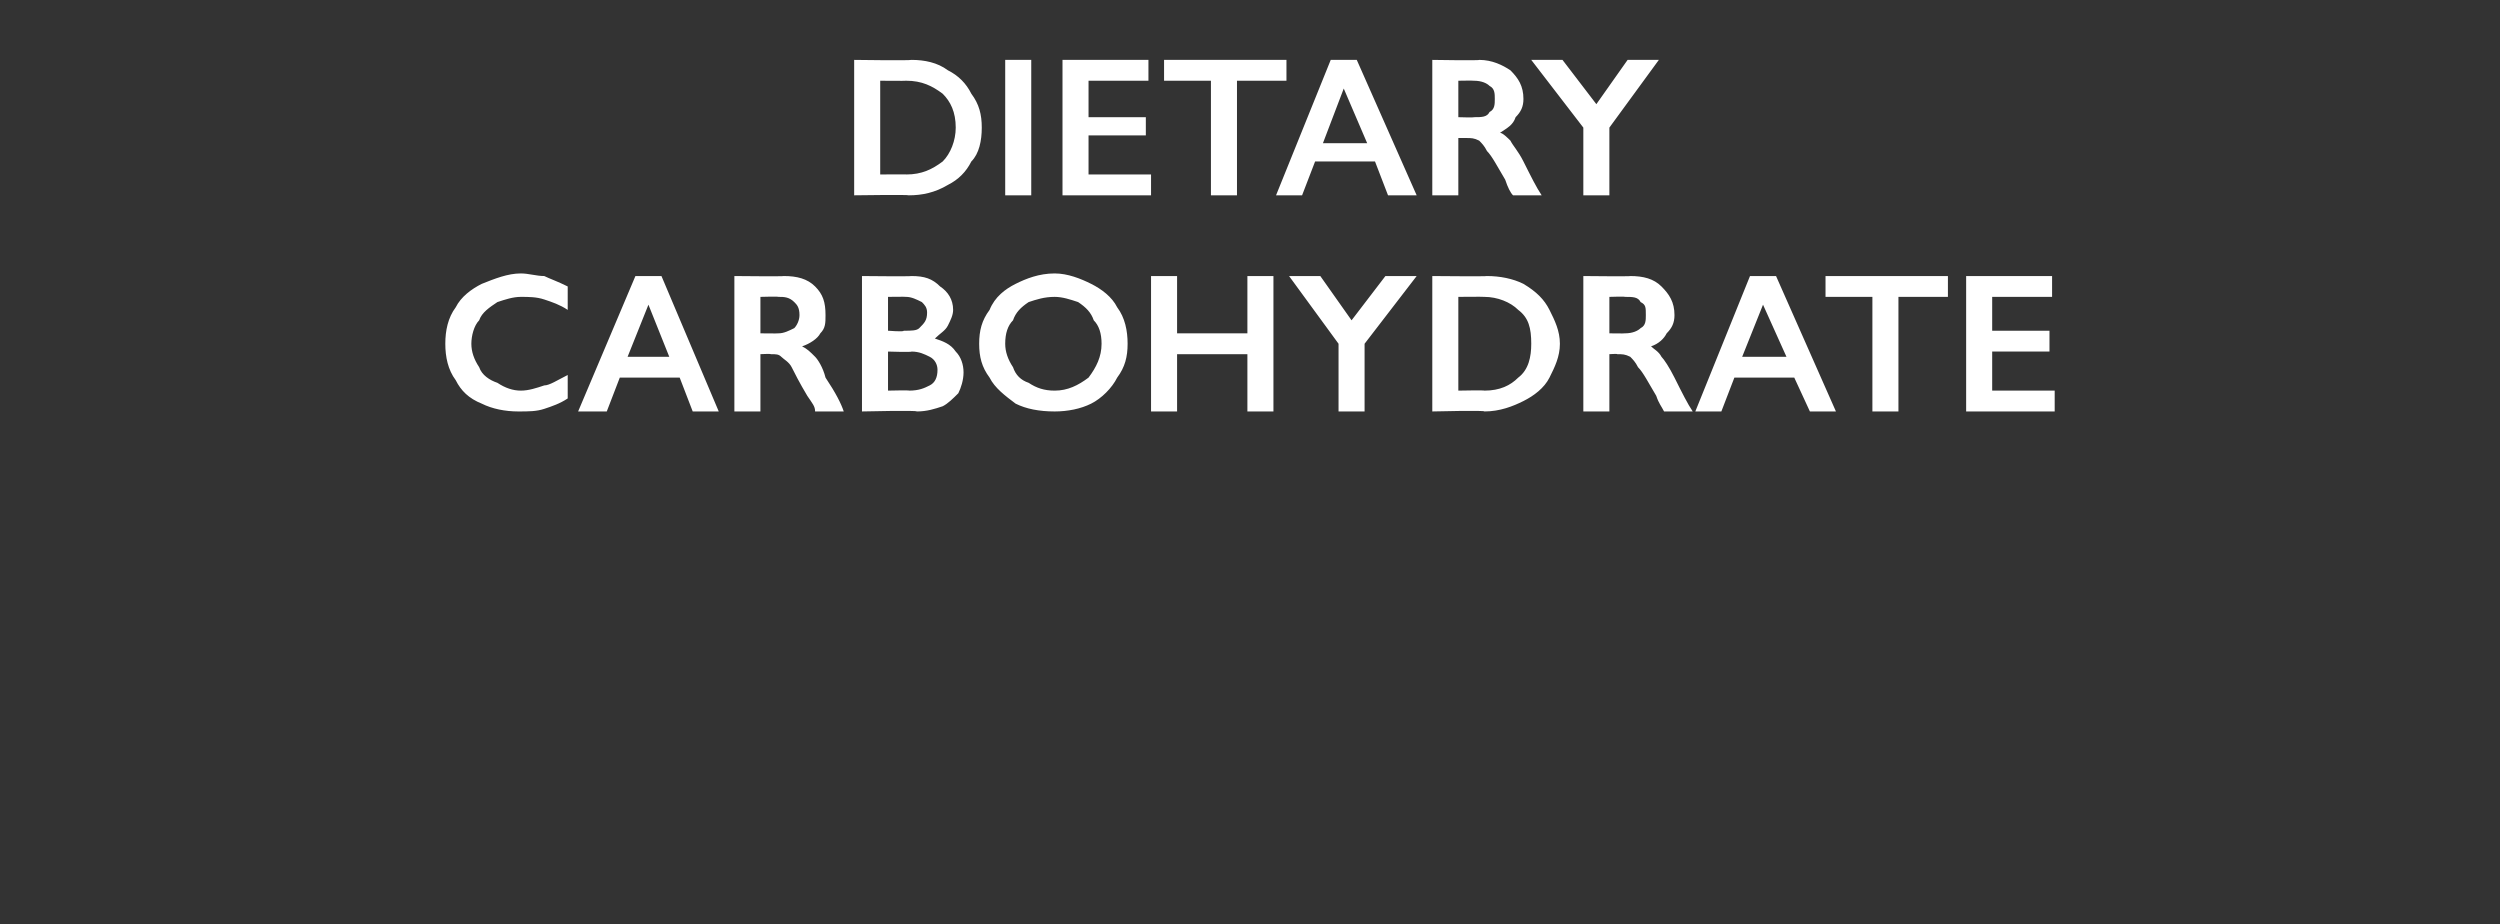 <?xml version="1.0" standalone="no"?><!DOCTYPE svg PUBLIC "-//W3C//DTD SVG 1.1//EN" "http://www.w3.org/Graphics/SVG/1.1/DTD/svg11.dtd"><svg xmlns="http://www.w3.org/2000/svg" version="1.1" width="96px" height="35.5px" viewBox="0 -2 96 35.5" style="top:-2px"><rect x="0" y="-2" width="96" height="35.5" fill="#333333" stroke="none"/>  <desc>Dietary carbohydrate</desc>  <defs/>  <g id="Polygon140230">    <path d="M 20 8.5 C 20.3 8.5 20.6 8.6 20.9 8.6 C 21.1 8.7 21.4 8.8 21.8 9 C 21.8 9 21.8 9.9 21.8 9.9 C 21.5 9.7 21.2 9.6 20.9 9.5 C 20.6 9.4 20.3 9.4 20 9.4 C 19.7 9.4 19.4 9.5 19.1 9.6 C 18.8 9.8 18.5 10 18.4 10.3 C 18.2 10.5 18.1 10.9 18.1 11.2 C 18.1 11.5 18.2 11.8 18.4 12.1 C 18.5 12.4 18.8 12.6 19.1 12.7 C 19.4 12.9 19.7 13 20 13 C 20.3 13 20.6 12.9 20.9 12.8 C 21.1 12.8 21.4 12.6 21.8 12.4 C 21.8 12.4 21.8 13.3 21.8 13.3 C 21.5 13.5 21.2 13.6 20.9 13.7 C 20.6 13.8 20.3 13.8 19.9 13.8 C 19.4 13.8 18.9 13.7 18.5 13.5 C 18 13.3 17.7 13 17.5 12.6 C 17.2 12.2 17.1 11.7 17.1 11.2 C 17.1 10.7 17.2 10.2 17.5 9.8 C 17.7 9.4 18.1 9.1 18.5 8.9 C 19 8.7 19.5 8.5 20 8.5 Z M 25.4 8.6 L 27.6 13.8 L 26.6 13.8 L 26.1 12.5 L 23.8 12.5 L 23.3 13.8 L 22.2 13.8 L 24.4 8.6 L 25.4 8.6 Z M 24.1 11.7 L 25.7 11.7 L 24.9 9.7 L 24.1 11.7 Z M 30.1 8.6 C 30.6 8.6 31 8.7 31.3 9 C 31.6 9.3 31.7 9.6 31.7 10.1 C 31.7 10.4 31.7 10.6 31.5 10.8 C 31.4 11 31.1 11.2 30.8 11.3 C 31 11.4 31.1 11.5 31.3 11.7 C 31.4 11.8 31.6 12.1 31.7 12.5 C 32.1 13.1 32.3 13.5 32.4 13.8 C 32.4 13.8 31.3 13.8 31.3 13.8 C 31.3 13.6 31.2 13.5 31 13.2 C 30.7 12.7 30.5 12.3 30.4 12.1 C 30.3 11.9 30.1 11.8 30 11.7 C 29.9 11.6 29.8 11.6 29.6 11.6 C 29.6 11.58 29.2 11.6 29.2 11.6 L 29.2 13.8 L 28.2 13.8 L 28.2 8.6 C 28.2 8.6 30.1 8.62 30.1 8.6 Z M 29.9 10.8 C 30.1 10.8 30.3 10.7 30.5 10.6 C 30.6 10.5 30.7 10.3 30.7 10.1 C 30.7 9.8 30.6 9.7 30.5 9.6 C 30.3 9.4 30.1 9.4 29.9 9.4 C 29.86 9.38 29.2 9.4 29.2 9.4 L 29.2 10.8 C 29.2 10.8 29.87 10.81 29.9 10.8 Z M 35 8.6 C 35.5 8.6 35.8 8.7 36.1 9 C 36.4 9.2 36.6 9.5 36.6 9.9 C 36.6 10.1 36.5 10.3 36.4 10.5 C 36.3 10.7 36.1 10.8 35.9 11 C 35.9 11 35.9 11 35.9 11 C 36.2 11.1 36.5 11.2 36.7 11.5 C 36.9 11.7 37 12 37 12.3 C 37 12.6 36.9 12.9 36.8 13.1 C 36.6 13.3 36.4 13.5 36.2 13.6 C 35.9 13.7 35.6 13.8 35.2 13.8 C 35.25 13.75 33.1 13.8 33.1 13.8 L 33.1 8.6 C 33.1 8.6 34.98 8.62 35 8.6 Z M 34.7 10.7 C 35 10.7 35.2 10.7 35.3 10.6 C 35.5 10.4 35.6 10.3 35.6 10 C 35.6 9.8 35.5 9.7 35.4 9.6 C 35.2 9.5 35 9.4 34.8 9.4 C 34.8 9.39 34.1 9.4 34.1 9.4 L 34.1 10.7 C 34.1 10.7 34.72 10.75 34.7 10.7 Z M 34.9 13 C 35.3 13 35.5 12.9 35.7 12.8 C 35.9 12.7 36 12.5 36 12.2 C 36 12 35.9 11.8 35.7 11.7 C 35.5 11.6 35.3 11.5 35 11.5 C 35.02 11.53 34.1 11.5 34.1 11.5 L 34.1 13 C 34.1 13 34.95 12.98 34.9 13 Z M 40.5 8.5 C 41 8.5 41.5 8.7 41.9 8.9 C 42.3 9.1 42.7 9.4 42.9 9.8 C 43.2 10.2 43.3 10.7 43.3 11.2 C 43.3 11.7 43.2 12.1 42.9 12.5 C 42.7 12.9 42.3 13.3 41.9 13.5 C 41.5 13.7 41 13.8 40.5 13.8 C 39.9 13.8 39.4 13.7 39 13.5 C 38.6 13.2 38.2 12.9 38 12.5 C 37.7 12.1 37.6 11.7 37.6 11.2 C 37.6 10.7 37.7 10.3 38 9.9 C 38.2 9.4 38.6 9.1 39 8.9 C 39.4 8.7 39.9 8.5 40.5 8.5 Z M 38.6 11.2 C 38.6 11.5 38.7 11.8 38.9 12.1 C 39 12.4 39.2 12.6 39.5 12.7 C 39.8 12.9 40.1 13 40.5 13 C 41 13 41.4 12.8 41.8 12.5 C 42.1 12.1 42.3 11.7 42.3 11.2 C 42.3 10.8 42.2 10.5 42 10.3 C 41.9 10 41.7 9.8 41.4 9.6 C 41.1 9.5 40.8 9.4 40.5 9.4 C 40.1 9.4 39.8 9.5 39.5 9.6 C 39.2 9.8 39 10 38.9 10.3 C 38.7 10.5 38.6 10.8 38.6 11.2 Z M 45.2 8.6 L 45.2 10.8 L 47.9 10.8 L 47.9 8.6 L 48.9 8.6 L 48.9 13.8 L 47.9 13.8 L 47.9 11.6 L 45.2 11.6 L 45.2 13.8 L 44.2 13.8 L 44.2 8.6 L 45.2 8.6 Z M 50.7 8.6 L 51.9 10.3 L 53.2 8.6 L 54.4 8.6 L 52.4 11.2 L 52.4 13.8 L 51.4 13.8 L 51.4 11.2 L 49.5 8.6 L 50.7 8.6 Z M 57.1 8.6 C 57.6 8.6 58.1 8.7 58.5 8.9 C 59 9.2 59.3 9.5 59.5 9.9 C 59.7 10.3 59.9 10.7 59.9 11.2 C 59.9 11.7 59.7 12.1 59.5 12.5 C 59.3 12.9 58.9 13.2 58.5 13.4 C 58.1 13.6 57.6 13.8 57 13.8 C 57.05 13.75 55 13.8 55 13.8 L 55 8.6 C 55 8.6 57.11 8.62 57.1 8.6 Z M 57 13 C 57.6 13 58 12.8 58.3 12.5 C 58.7 12.2 58.8 11.7 58.8 11.2 C 58.8 10.6 58.7 10.2 58.3 9.9 C 58 9.6 57.5 9.4 57 9.4 C 56.97 9.39 56 9.4 56 9.4 L 56 13 C 56 13 57.01 12.98 57 13 Z M 62.6 8.6 C 63.1 8.6 63.5 8.7 63.8 9 C 64.1 9.3 64.3 9.6 64.3 10.1 C 64.3 10.4 64.2 10.6 64 10.8 C 63.9 11 63.7 11.2 63.4 11.3 C 63.5 11.4 63.7 11.5 63.8 11.7 C 63.9 11.8 64.1 12.1 64.3 12.5 C 64.6 13.1 64.8 13.5 65 13.8 C 65 13.8 63.9 13.8 63.9 13.8 C 63.8 13.6 63.7 13.5 63.6 13.2 C 63.3 12.7 63.1 12.3 62.9 12.1 C 62.8 11.9 62.7 11.8 62.6 11.7 C 62.4 11.6 62.3 11.6 62.1 11.6 C 62.13 11.58 61.8 11.6 61.8 11.6 L 61.8 13.8 L 60.8 13.8 L 60.8 8.6 C 60.8 8.6 62.63 8.62 62.6 8.6 Z M 62.4 10.8 C 62.7 10.8 62.9 10.7 63 10.6 C 63.2 10.5 63.2 10.3 63.2 10.1 C 63.2 9.8 63.2 9.7 63 9.6 C 62.9 9.4 62.7 9.4 62.4 9.4 C 62.39 9.38 61.8 9.4 61.8 9.4 L 61.8 10.8 C 61.8 10.8 62.4 10.81 62.4 10.8 Z M 68.2 8.6 L 70.5 13.8 L 69.5 13.8 L 68.9 12.5 L 66.6 12.5 L 66.1 13.8 L 65.1 13.8 L 67.2 8.6 L 68.2 8.6 Z M 66.9 11.7 L 68.6 11.7 L 67.7 9.7 L 66.9 11.7 Z M 74.8 8.6 L 74.8 9.4 L 72.9 9.4 L 72.9 13.8 L 71.9 13.8 L 71.9 9.4 L 70.1 9.4 L 70.1 8.6 L 74.8 8.6 Z M 78.8 8.6 L 78.8 9.4 L 76.5 9.4 L 76.5 10.7 L 78.7 10.7 L 78.7 11.5 L 76.5 11.5 L 76.5 13 L 78.9 13 L 78.9 13.8 L 75.5 13.8 L 75.5 8.6 L 78.8 8.6 Z " stroke="none" fill="#fff"/>  </g>  <g id="Polygon140229">    <path d="M 35 0.3 C 35.5 0.3 36 0.4 36.4 0.7 C 36.8 0.9 37.1 1.2 37.3 1.6 C 37.6 2 37.7 2.4 37.7 2.9 C 37.7 3.4 37.6 3.9 37.3 4.2 C 37.1 4.6 36.8 4.9 36.4 5.1 C 35.9 5.4 35.4 5.5 34.9 5.5 C 34.89 5.47 32.8 5.5 32.8 5.5 L 32.8 0.3 C 32.8 0.3 34.95 0.33 35 0.3 Z M 34.8 4.7 C 35.4 4.7 35.8 4.5 36.2 4.2 C 36.5 3.9 36.7 3.4 36.7 2.9 C 36.7 2.3 36.5 1.9 36.2 1.6 C 35.8 1.3 35.4 1.1 34.8 1.1 C 34.81 1.11 33.8 1.1 33.8 1.1 L 33.8 4.7 C 33.8 4.7 34.85 4.69 34.8 4.7 Z M 39.6 0.3 L 39.6 5.5 L 38.6 5.5 L 38.6 0.3 L 39.6 0.3 Z M 44.1 0.3 L 44.1 1.1 L 41.8 1.1 L 41.8 2.5 L 44 2.5 L 44 3.2 L 41.8 3.2 L 41.8 4.7 L 44.2 4.7 L 44.2 5.5 L 40.8 5.5 L 40.8 0.3 L 44.1 0.3 Z M 49.4 0.3 L 49.4 1.1 L 47.5 1.1 L 47.5 5.5 L 46.5 5.5 L 46.5 1.1 L 44.7 1.1 L 44.7 0.3 L 49.4 0.3 Z M 52.1 0.3 L 54.4 5.5 L 53.3 5.5 L 52.8 4.2 L 50.5 4.2 L 50 5.5 L 49 5.5 L 51.1 0.3 L 52.1 0.3 Z M 50.8 3.5 L 52.5 3.5 L 51.6 1.4 L 50.8 3.5 Z M 56.8 0.3 C 57.3 0.3 57.7 0.5 58 0.7 C 58.3 1 58.5 1.3 58.5 1.8 C 58.5 2.1 58.4 2.3 58.2 2.5 C 58.1 2.8 57.9 2.9 57.6 3.1 C 57.7 3.1 57.9 3.3 58 3.4 C 58.1 3.6 58.3 3.8 58.5 4.2 C 58.8 4.8 59 5.2 59.2 5.5 C 59.2 5.5 58.1 5.5 58.1 5.5 C 58 5.4 57.9 5.2 57.8 4.9 C 57.5 4.4 57.3 4 57.1 3.8 C 57 3.6 56.9 3.5 56.8 3.4 C 56.6 3.3 56.5 3.3 56.3 3.3 C 56.33 3.3 56 3.3 56 3.3 L 56 5.5 L 55 5.5 L 55 0.3 C 55 0.3 56.83 0.33 56.8 0.3 Z M 56.6 2.5 C 56.9 2.5 57.1 2.5 57.2 2.3 C 57.4 2.2 57.4 2 57.4 1.8 C 57.4 1.6 57.4 1.4 57.2 1.3 C 57.1 1.2 56.9 1.1 56.6 1.1 C 56.59 1.09 56 1.1 56 1.1 L 56 2.5 C 56 2.5 56.6 2.52 56.6 2.5 Z M 60 0.3 L 61.3 2 L 62.5 0.3 L 63.7 0.3 L 61.8 2.9 L 61.8 5.5 L 60.8 5.5 L 60.8 2.9 L 58.8 0.3 L 60 0.3 Z " stroke="none" fill="#fff"/>  </g></svg>